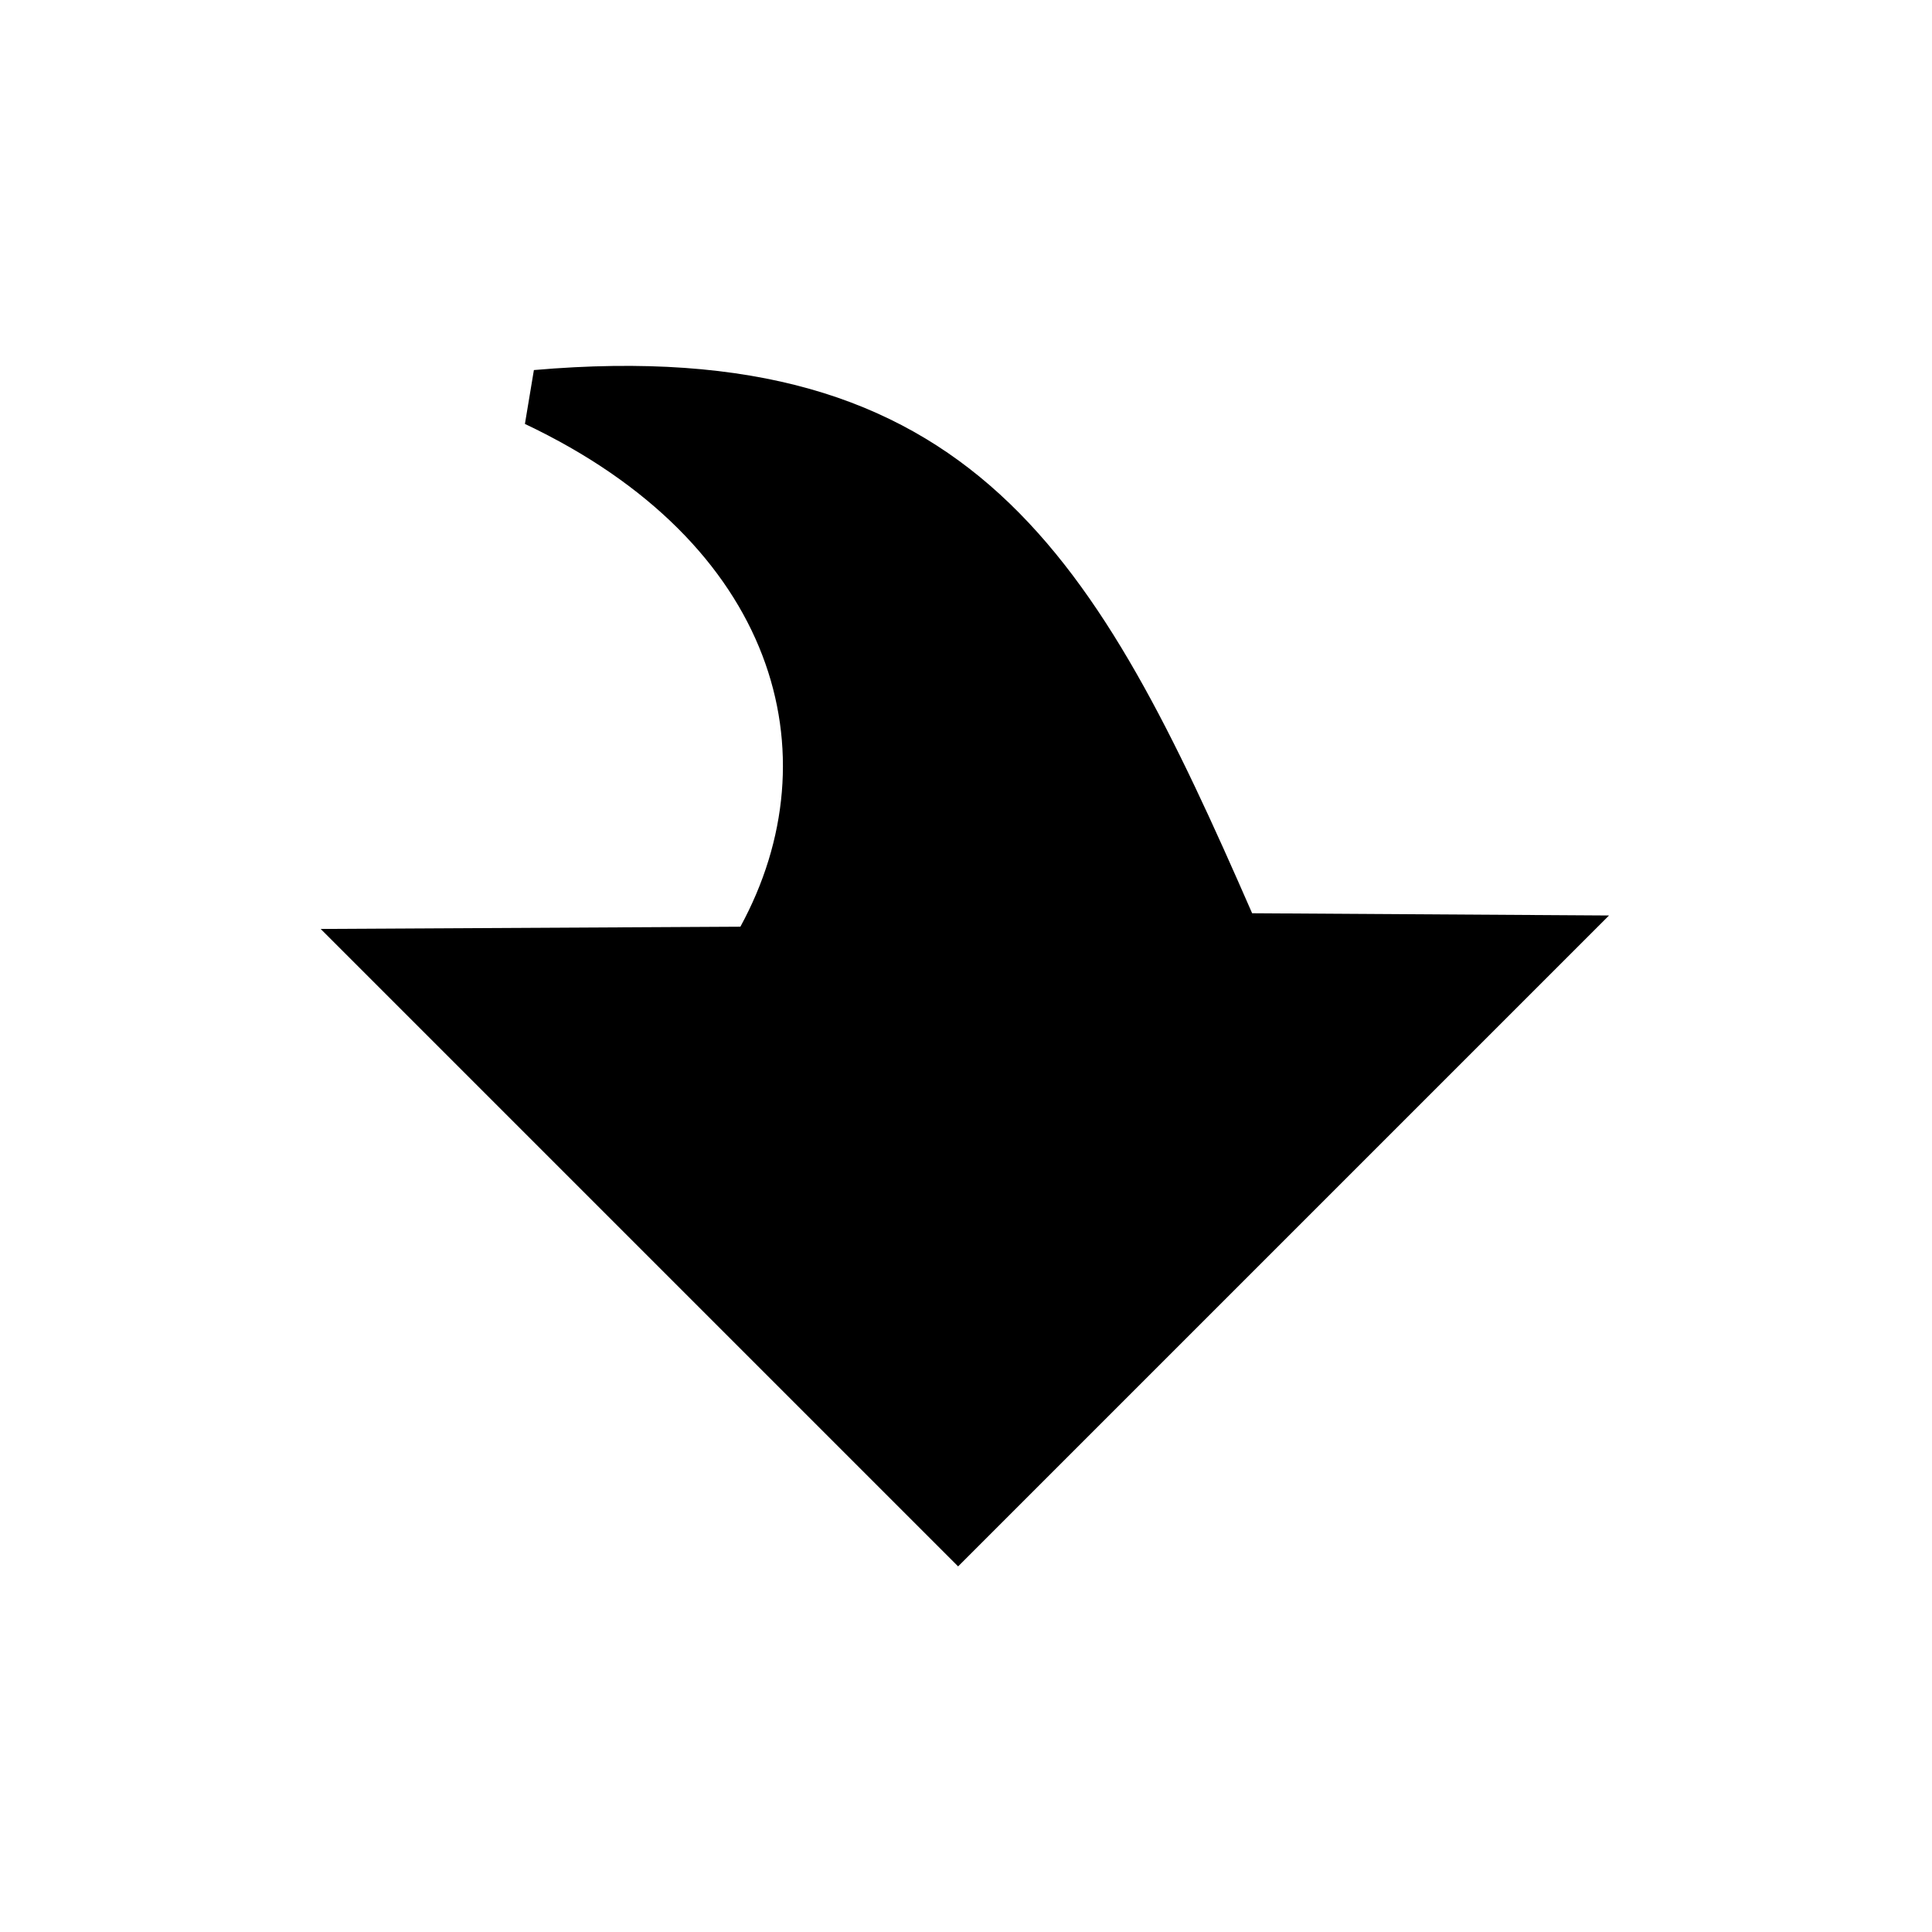<?xml version="1.0" encoding="UTF-8"?>
<!-- The Best Svg Icon site in the world: iconSvg.co, Visit us! https://iconsvg.co -->
<svg fill="#000000" width="800px" height="800px" version="1.1" viewBox="144 144 512 512" xmlns="http://www.w3.org/2000/svg">
 <path d="m570.41 386.61-172.5 172.5-168.93-168.93 111.23-0.594c24.98-45.801 9.516-101.71-57.102-133.24l2.379-14.277c116.59-10.113 149.3 49.965 190.34 143.95l94.574 0.594z" fill-rule="evenodd"/>
</svg>